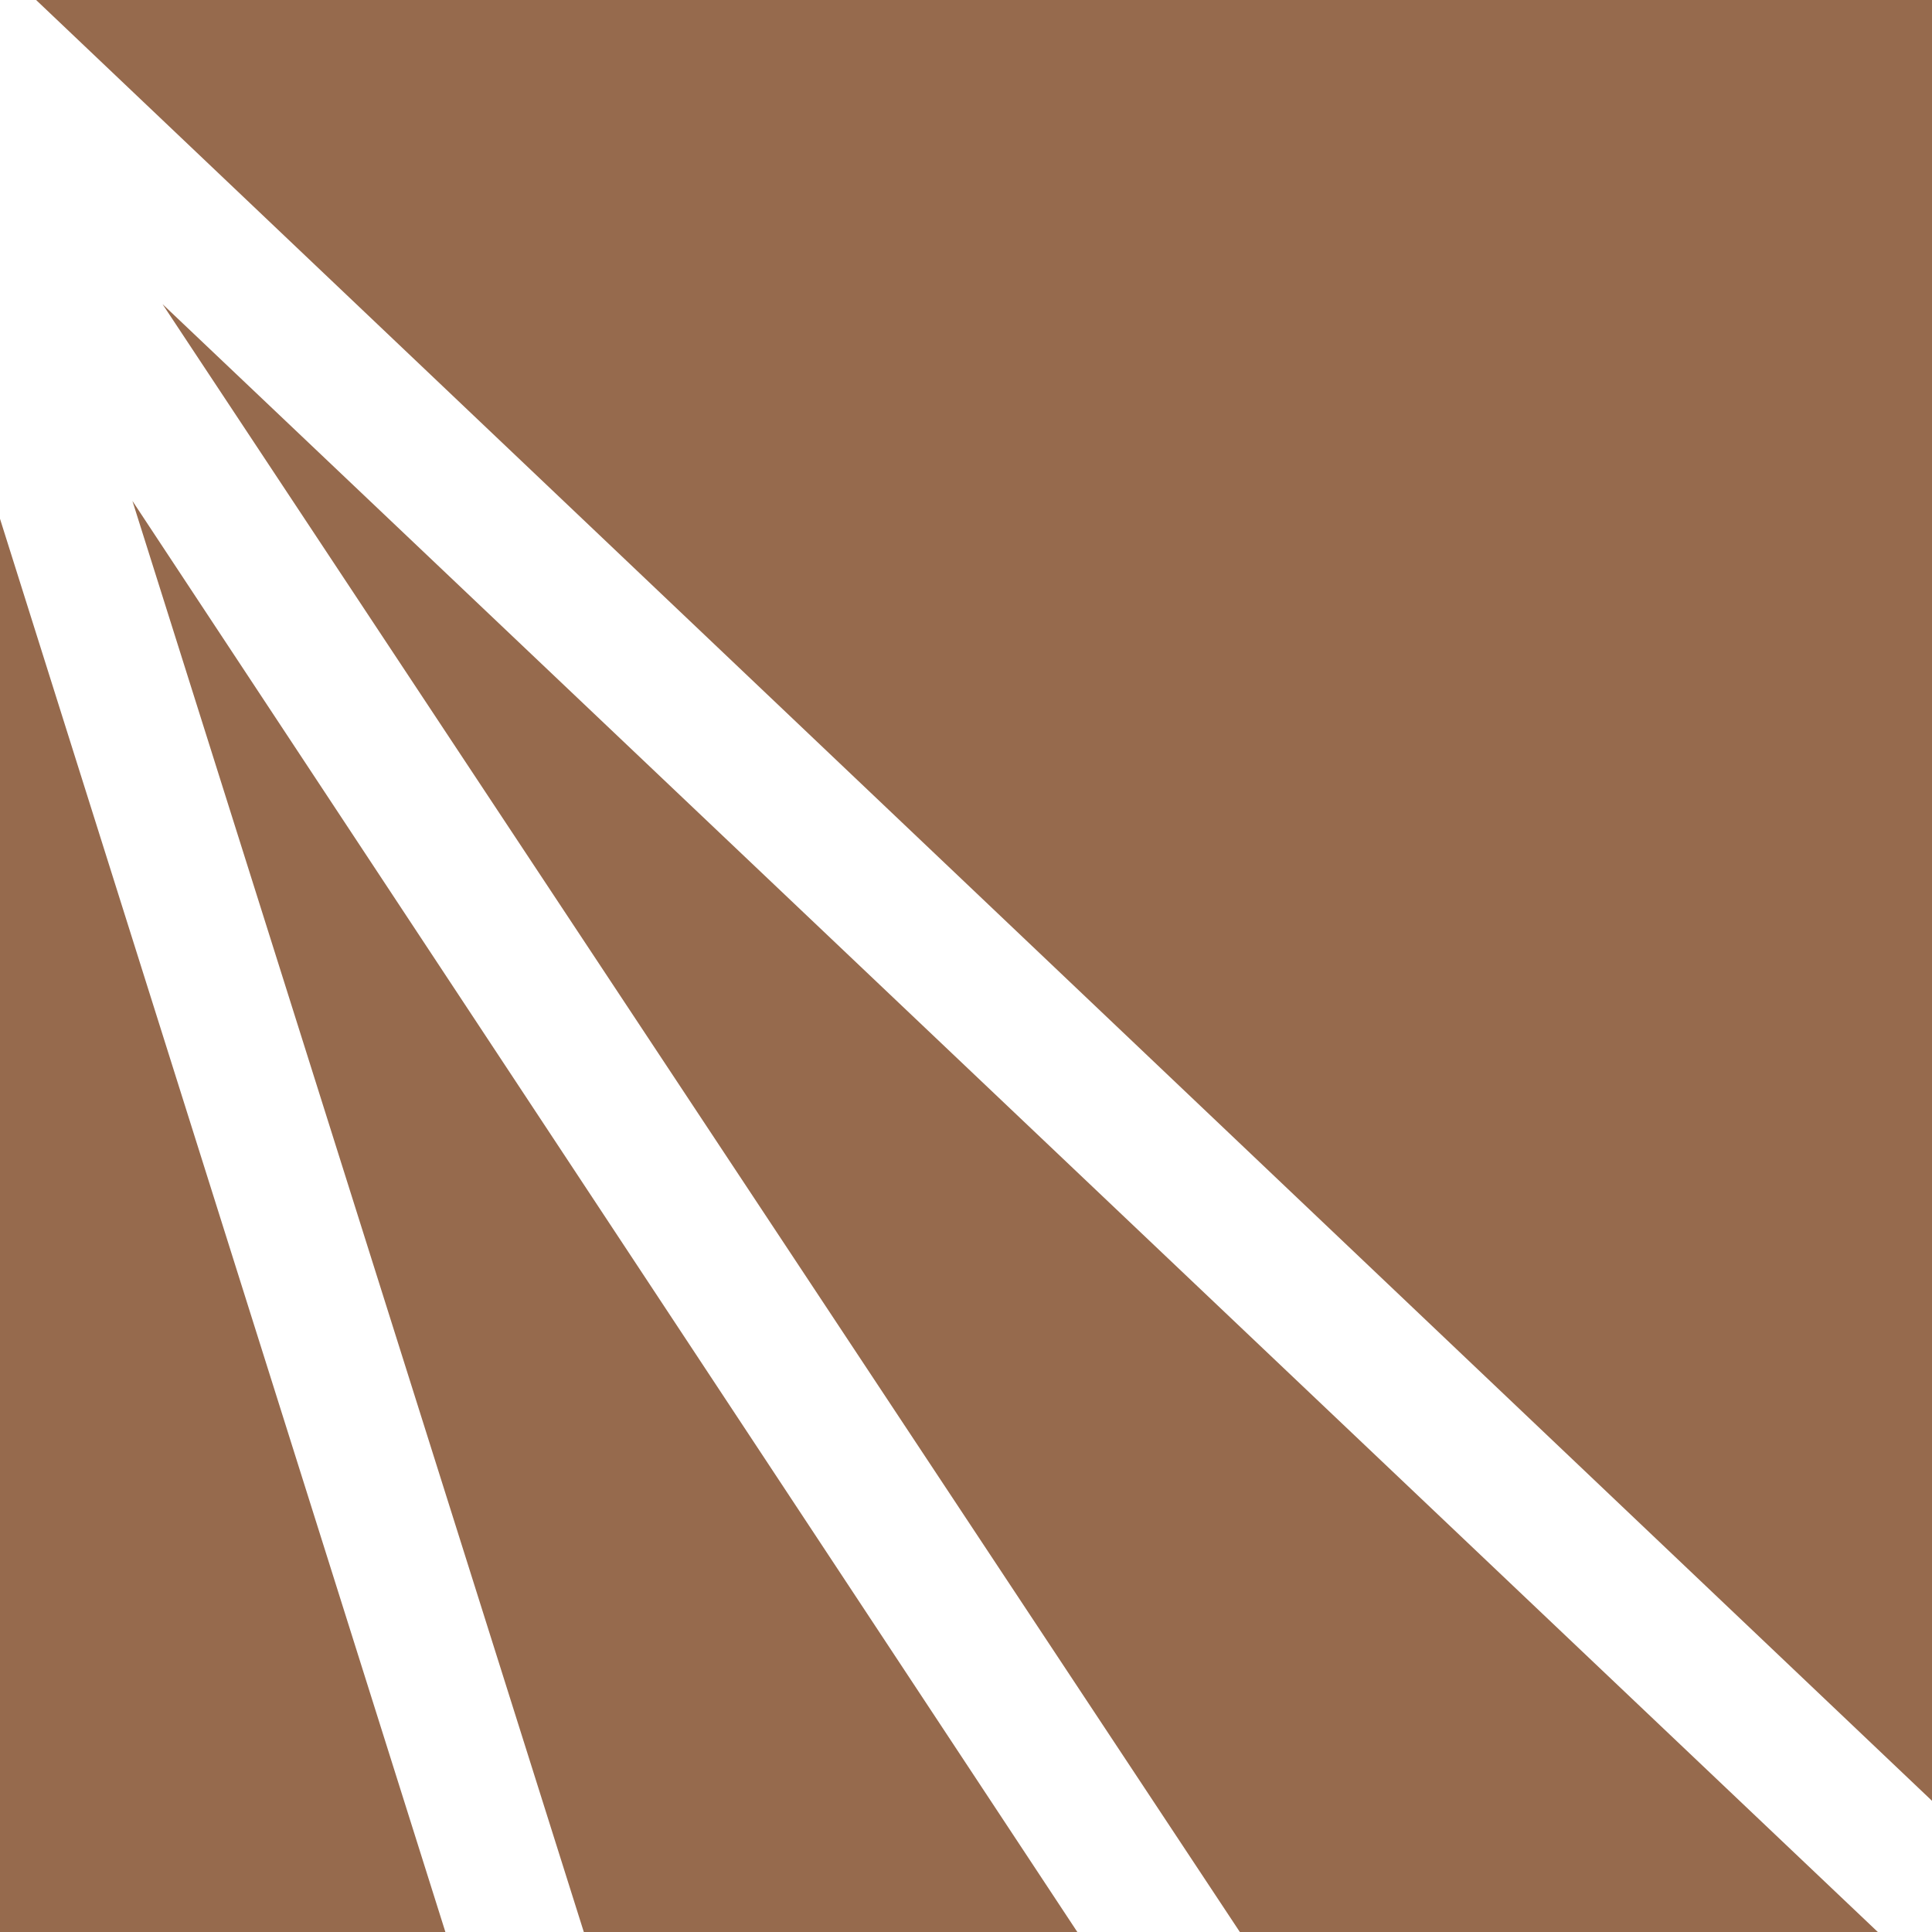 <svg xmlns="http://www.w3.org/2000/svg" width="260" height="260" fill="none" viewBox="0 0 260 260"><path fill="#966A4D" d="M21.87 40.926L166.853 260h85.856L21.87 40.926zM78.566 260h66.417L17.819 67.407 78.567 260zM0 69.815V260h59.938L0 69.815zm260 172.531V0H4.86L260 242.346z"/></svg>